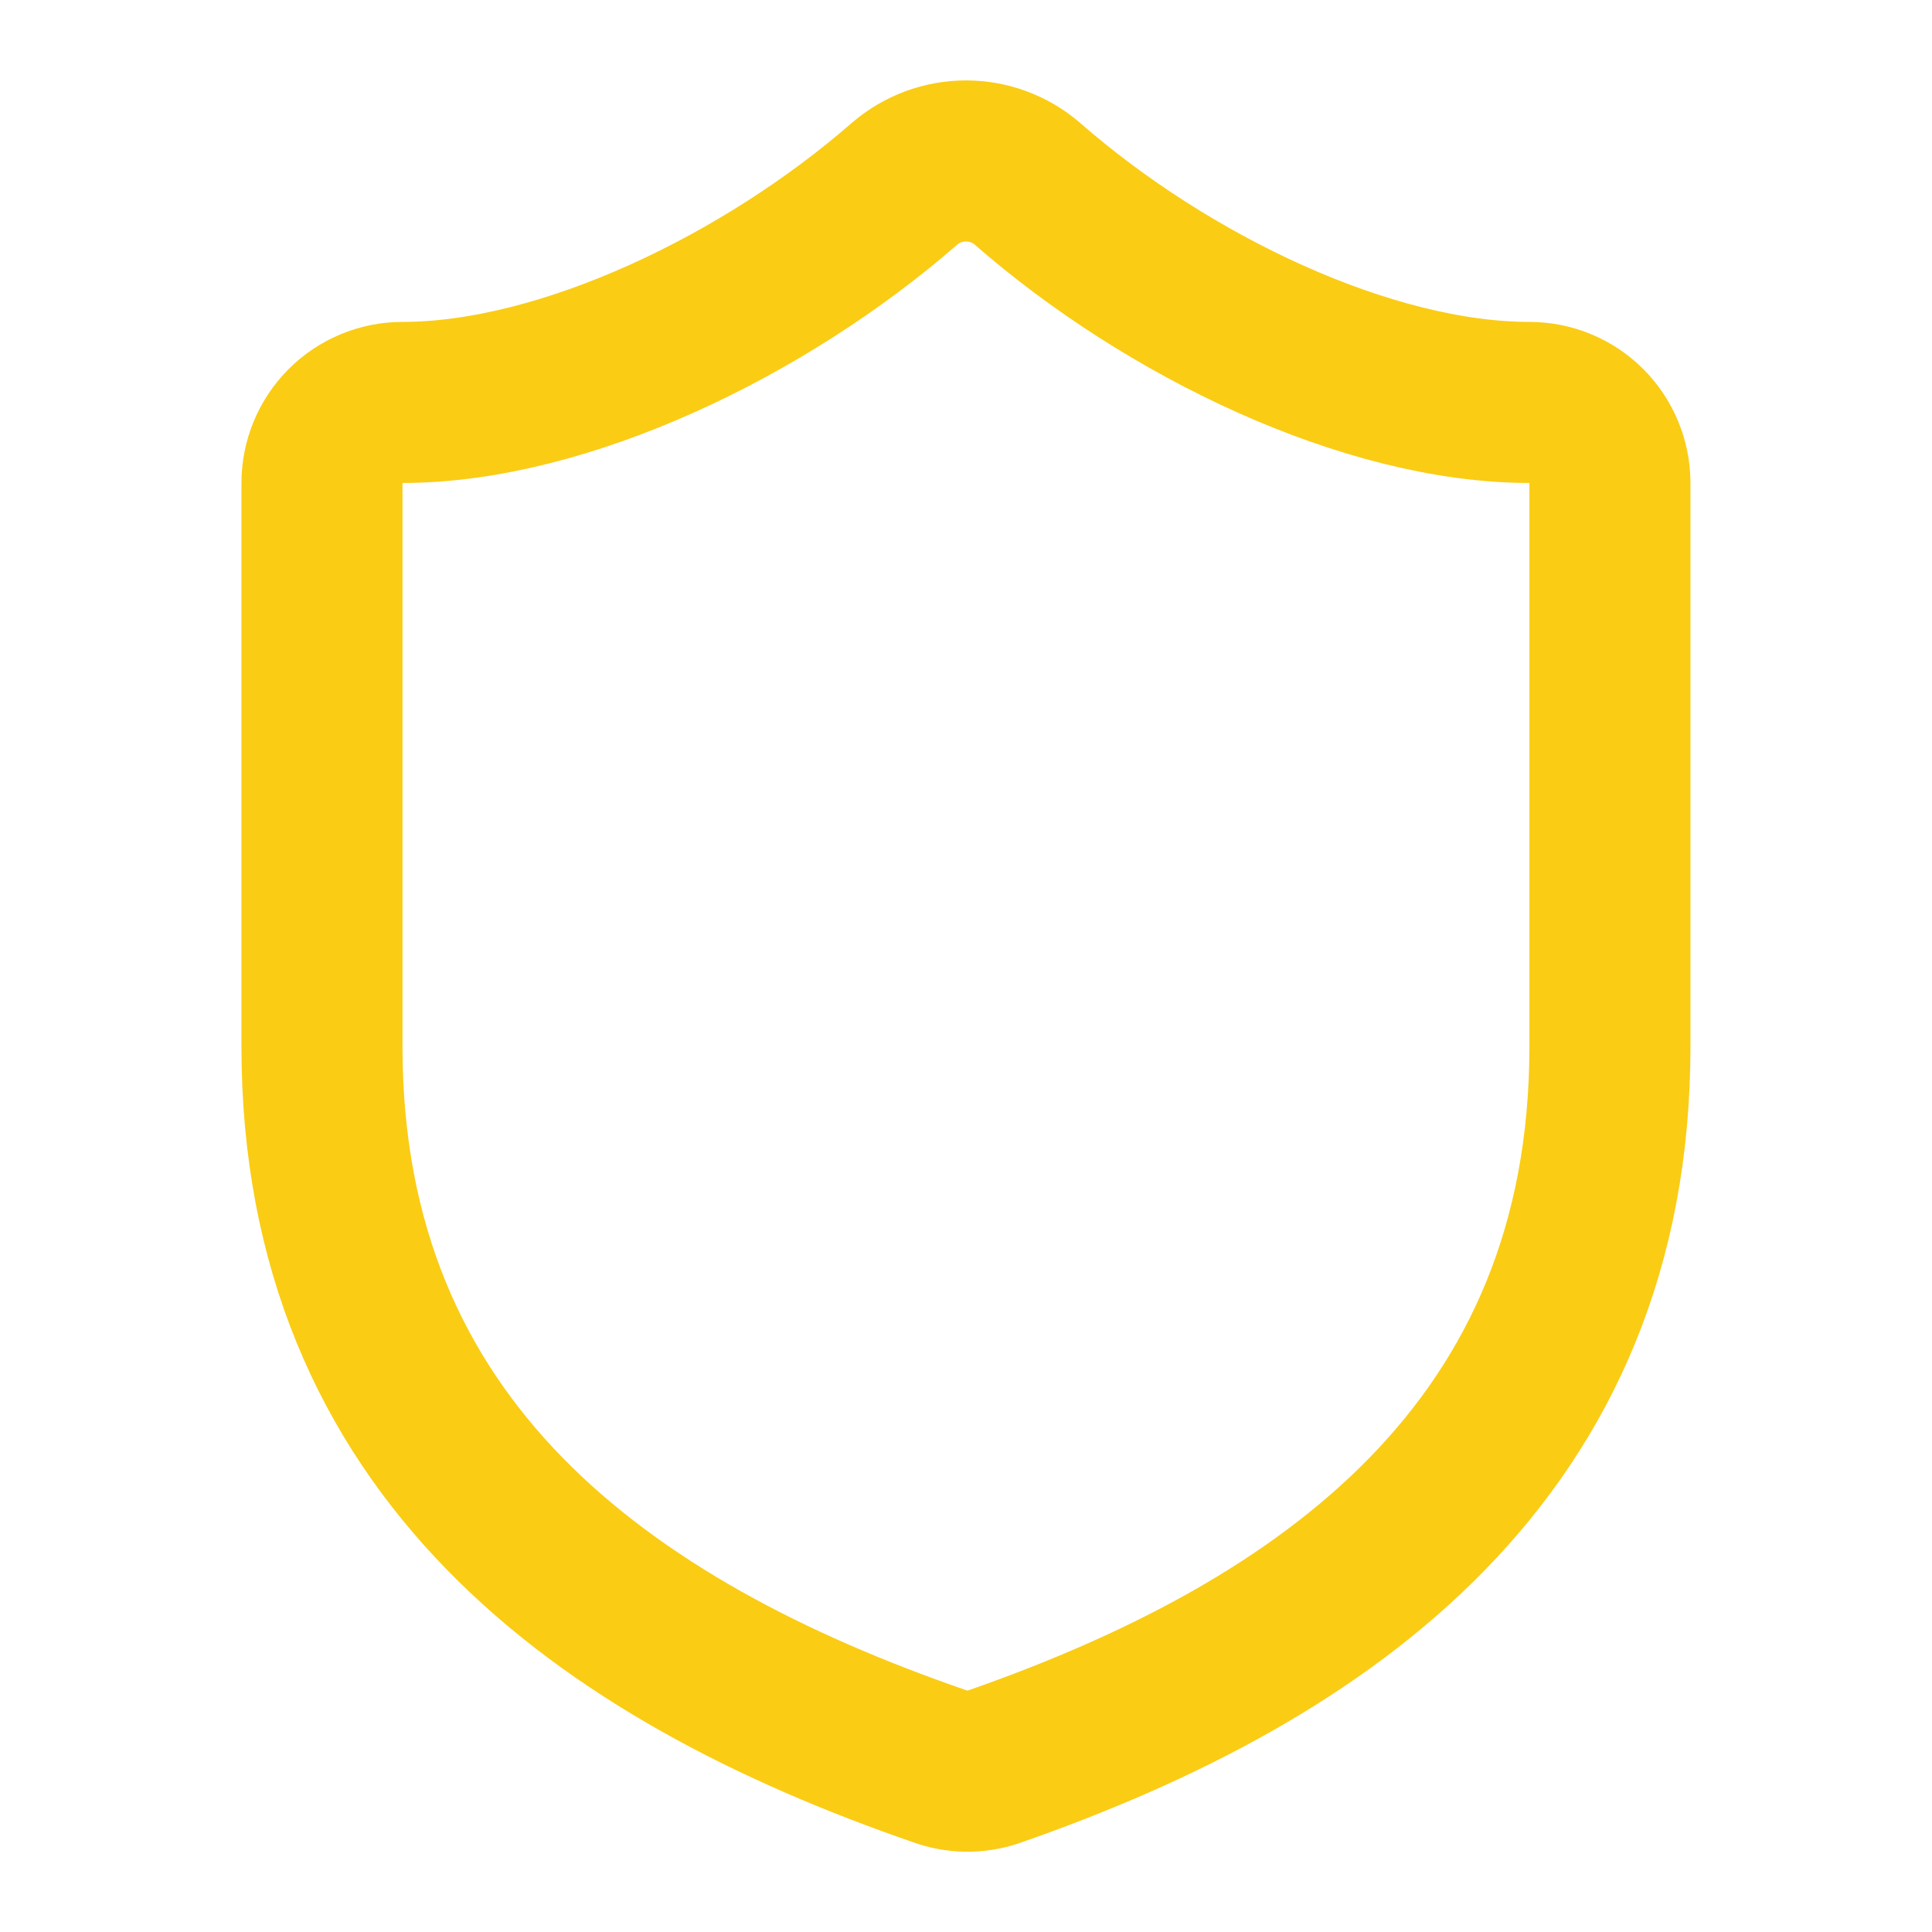 <svg width="20" height="20" viewBox="0 0 20 20" fill="none" xmlns="http://www.w3.org/2000/svg">
<path d="M16.666 10.833C16.666 15 13.75 17.083 10.283 18.291C10.101 18.353 9.904 18.35 9.725 18.283C6.25 17.083 3.333 15 3.333 10.833V5C3.333 4.779 3.421 4.567 3.577 4.41C3.733 4.254 3.945 4.166 4.166 4.166C5.833 4.166 7.916 3.166 9.366 1.9C9.543 1.749 9.767 1.666 10 1.666C10.232 1.666 10.457 1.749 10.633 1.9C12.091 3.175 14.166 4.166 15.833 4.166C16.054 4.166 16.266 4.254 16.422 4.41C16.578 4.567 16.666 4.779 16.666 5V10.833Z" stroke="#FACC14" stroke-width="1.667" stroke-linecap="round" stroke-linejoin="round"/>
</svg>
